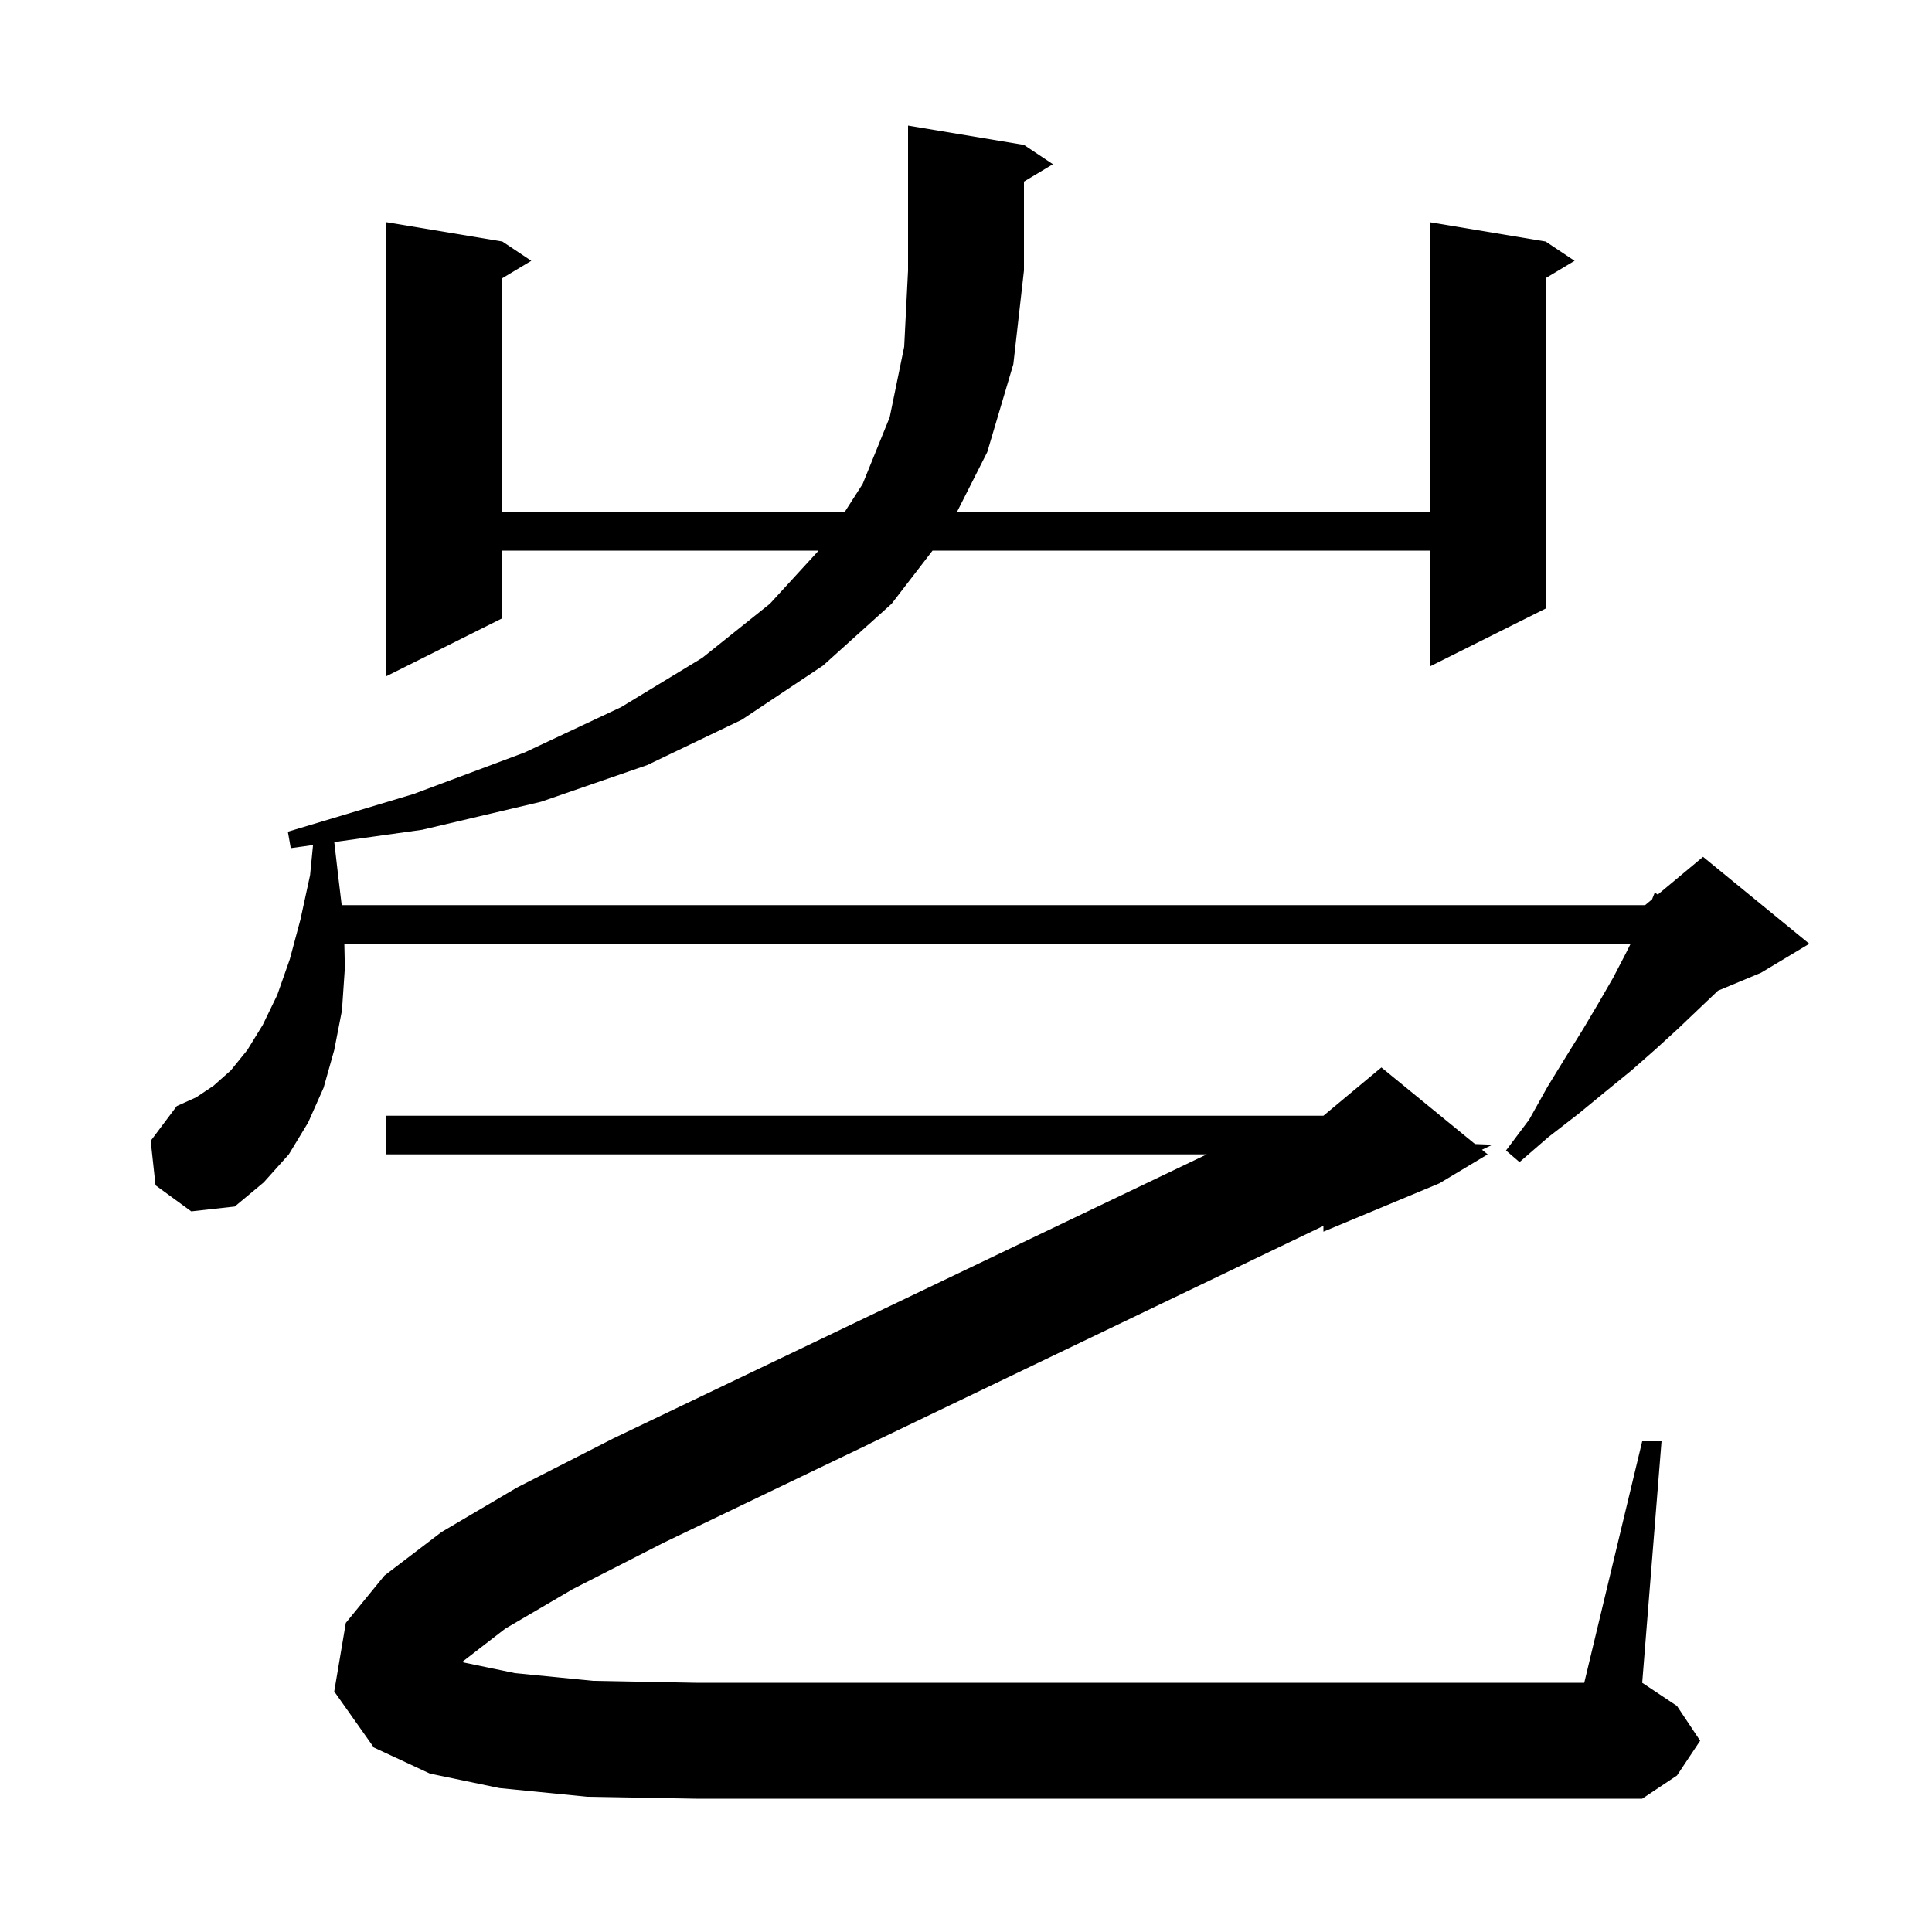 <svg xmlns="http://www.w3.org/2000/svg" xmlns:xlink="http://www.w3.org/1999/xlink" version="1.1" baseProfile="full" viewBox="0 0 200 200" width="200" height="200">
<g fill="black">
<path d="M 52.3 168.6 L 47.9 172.0 L 47.86 172.045 L 48.0 172.1 L 53.3 173.2 L 61.4 174.0 L 72.0 174.2 L 164.0 174.2 L 170.0 149.2 L 172.0 149.2 L 170.0 174.2 L 173.6 176.6 L 176.0 180.2 L 173.6 183.8 L 170.0 186.2 L 72.0 186.2 L 60.8 186.0 L 51.7 185.1 L 44.5 183.6 L 38.7 180.9 L 34.6 175.1 L 35.8 168.0 L 39.8 163.1 L 45.7 158.6 L 53.5 154.0 L 63.5 148.9 L 124.922 119.5 L 40.0 119.5 L 40.0 115.5 L 137.0 115.5 L 143.0 110.5 L 152.691 118.429 L 154.5 118.5 L 153.415 119.021 L 154.0 119.5 L 149.0 122.5 L 137.0 127.5 L 137.0 126.903 L 68.7 159.7 L 59.3 164.5 Z M 16.1 122.7 L 15.6 118.1 L 18.3 114.5 L 20.3 113.6 L 22.1 112.4 L 23.9 110.8 L 25.6 108.7 L 27.2 106.1 L 28.7 103.0 L 30.0 99.3 L 31.1 95.2 L 32.1 90.6 L 32.406 87.478 L 30.1 87.8 L 29.8 86.1 L 42.8 82.2 L 54.3 77.9 L 64.3 73.2 L 72.7 68.1 L 79.7 62.5 L 84.742 57.0 L 52.0 57.0 L 52.0 64.0 L 40.0 70.0 L 40.0 23.0 L 52.0 25.0 L 55.0 27.0 L 52.0 28.8 L 52.0 53.0 L 87.442 53.0 L 89.3 50.1 L 92.1 43.2 L 93.6 35.9 L 94.0 28.0 L 94.0 13.0 L 106.0 15.0 L 109.0 17.0 L 106.0 18.8 L 106.0 28.0 L 104.9 37.7 L 102.2 46.8 L 99.063 53.0 L 148.0 53.0 L 148.0 23.0 L 160.0 25.0 L 163.0 27.0 L 160.0 28.8 L 160.0 63.0 L 148.0 69.0 L 148.0 57.0 L 96.536 57.0 L 92.3 62.5 L 85.2 68.9 L 76.8 74.5 L 67.0 79.2 L 56.0 83.0 L 43.7 85.9 L 34.604 87.171 L 35.0 90.6 L 35.372 93.7 L 170.3 93.7 L 171.02 93.1 L 171.3 92.4 L 171.613 92.606 L 176.3 88.7 L 187.3 97.7 L 182.3 100.7 L 177.843 102.557 L 177.8 102.6 L 175.8 104.5 L 173.7 106.5 L 171.4 108.6 L 168.9 110.8 L 166.2 113.0 L 163.4 115.3 L 160.3 117.7 L 157.3 120.3 L 155.9 119.1 L 158.3 115.9 L 160.2 112.5 L 162.1 109.4 L 163.9 106.5 L 165.5 103.8 L 167.0 101.2 L 168.3 98.7 L 168.8 97.7 L 35.646 97.7 L 35.7 100.2 L 35.4 104.6 L 34.6 108.7 L 33.5 112.6 L 31.9 116.2 L 29.9 119.5 L 27.3 122.4 L 24.3 124.9 L 19.8 125.4 Z " />
</g>
</svg>
